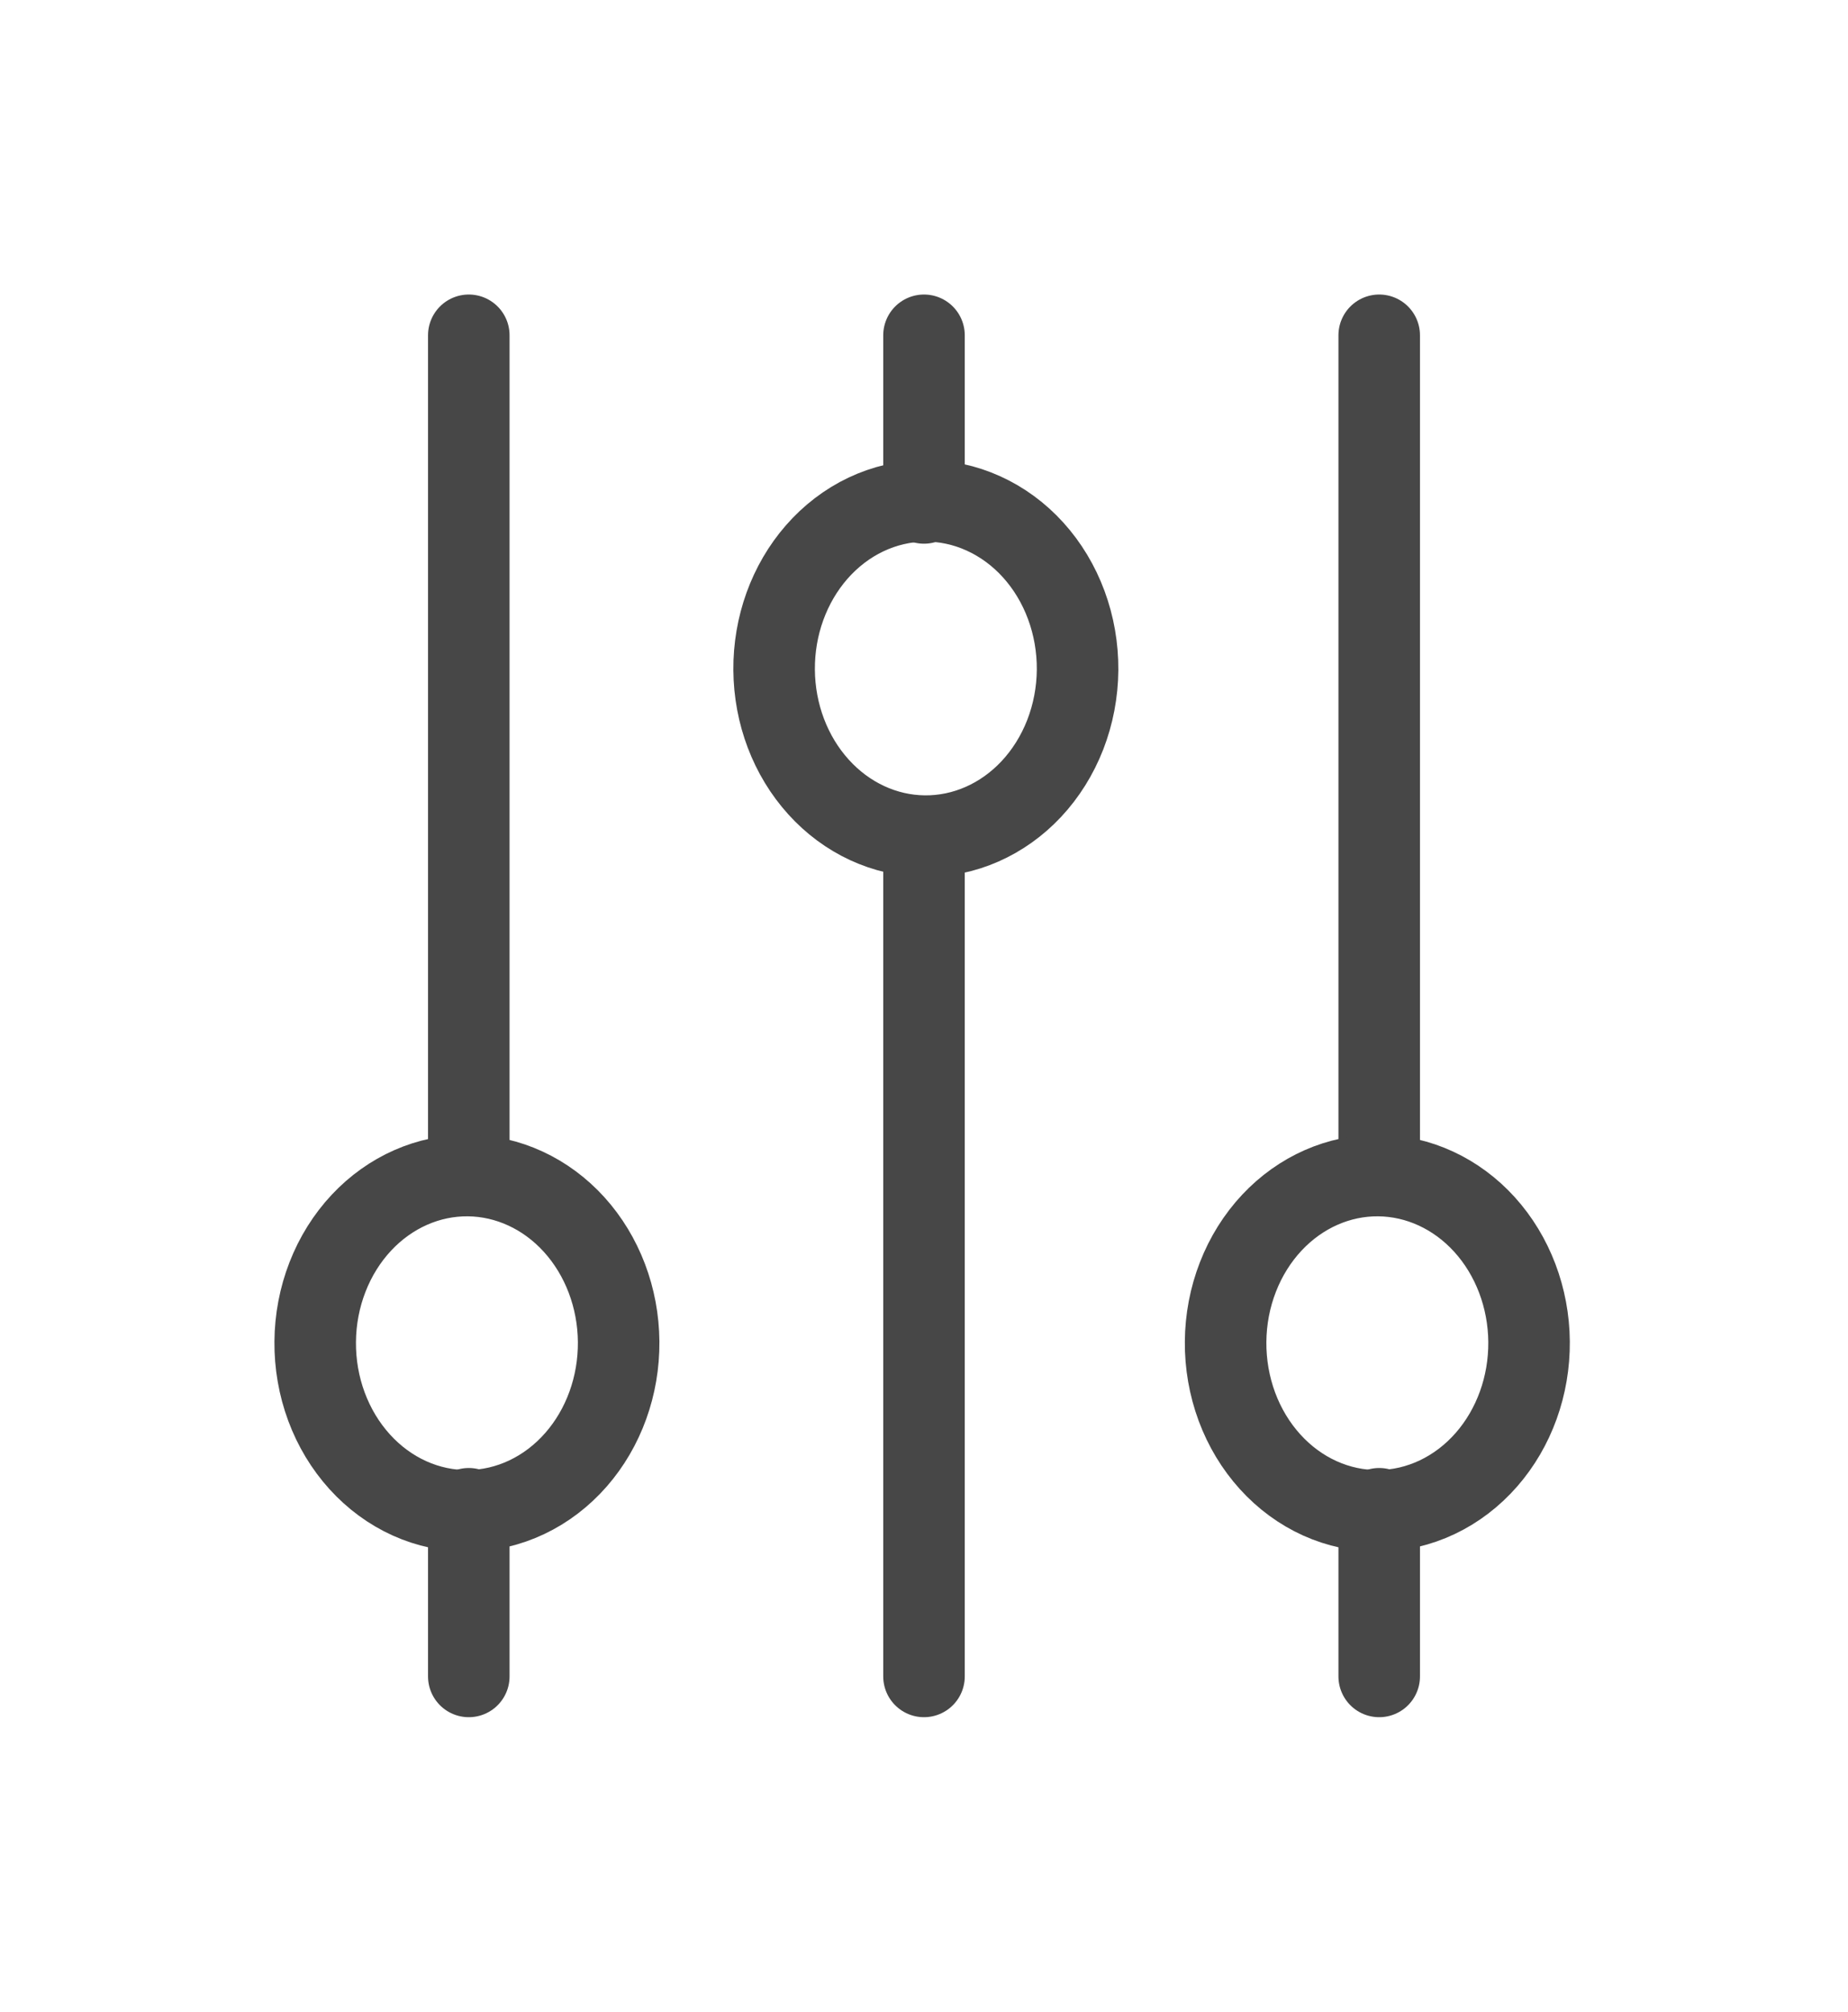 <svg xmlns="http://www.w3.org/2000/svg" width="68" height="74" viewBox="0 0 68 74" fill="none"><path d="M50.75 55.5V61.667" stroke="#474747" stroke-width="3" stroke-linecap="round" stroke-linejoin="round"></path><path d="M50.75 43.167V12.334" stroke="#474747" stroke-width="3" stroke-linecap="round" stroke-linejoin="round"></path><path d="M54.697 53.693C54.182 54.282 53.566 54.752 52.884 55.075C52.203 55.398 51.471 55.568 50.729 55.575C49.988 55.582 49.253 55.426 48.566 55.116C47.88 54.806 47.257 54.348 46.733 53.769C46.209 53.19 45.794 52.502 45.513 51.744C45.233 50.986 45.091 50.174 45.098 49.355C45.104 48.536 45.258 47.727 45.551 46.975C45.843 46.223 46.269 45.542 46.802 44.973C47.855 43.85 49.265 43.228 50.729 43.242C52.193 43.257 53.594 43.905 54.629 45.048C55.664 46.192 56.251 47.738 56.264 49.355C56.277 50.972 55.714 52.53 54.697 53.693Z" stroke="#474747" stroke-width="3" stroke-linecap="round" stroke-linejoin="round"></path><path d="M34 30.834V61.667" stroke="#474747" stroke-width="3" stroke-linecap="round" stroke-linejoin="round"></path><path d="M34 18.5V12.334" stroke="#474747" stroke-width="3" stroke-linecap="round" stroke-linejoin="round"></path><path d="M30.052 20.307C30.567 19.718 31.183 19.248 31.864 18.925C32.545 18.602 33.278 18.432 34.019 18.424C34.761 18.417 35.496 18.573 36.182 18.884C36.868 19.194 37.492 19.651 38.016 20.23C38.54 20.809 38.955 21.498 39.235 22.256C39.516 23.014 39.657 23.826 39.651 24.645C39.644 25.463 39.49 26.273 39.198 27.025C38.905 27.777 38.48 28.458 37.947 29.027C36.894 30.15 35.483 30.771 34.019 30.757C32.555 30.743 31.155 30.095 30.12 28.951C29.084 27.808 28.497 26.261 28.485 24.645C28.472 23.028 29.035 21.47 30.052 20.307Z" stroke="#474747" stroke-width="3" stroke-linecap="round" stroke-linejoin="round"></path><path d="M17.25 55.5V61.667" stroke="#474747" stroke-width="3" stroke-linecap="round" stroke-linejoin="round"></path><path d="M17.25 43.167V12.334" stroke="#474747" stroke-width="3" stroke-linecap="round" stroke-linejoin="round"></path><path d="M21.197 53.693C20.682 54.282 20.066 54.752 19.384 55.075C18.703 55.398 17.971 55.568 17.229 55.575C16.488 55.582 15.753 55.426 15.066 55.116C14.38 54.806 13.757 54.348 13.233 53.769C12.709 53.19 12.294 52.502 12.013 51.744C11.732 50.986 11.591 50.174 11.598 49.355C11.604 48.536 11.758 47.727 12.051 46.975C12.343 46.223 12.769 45.542 13.302 44.973C14.355 43.85 15.765 43.228 17.229 43.242C18.693 43.257 20.094 43.905 21.129 45.048C22.164 46.192 22.751 47.738 22.764 49.355C22.777 50.972 22.214 52.53 21.197 53.693Z" stroke="#474747" stroke-width="3" stroke-linecap="round" stroke-linejoin="round"></path></svg>